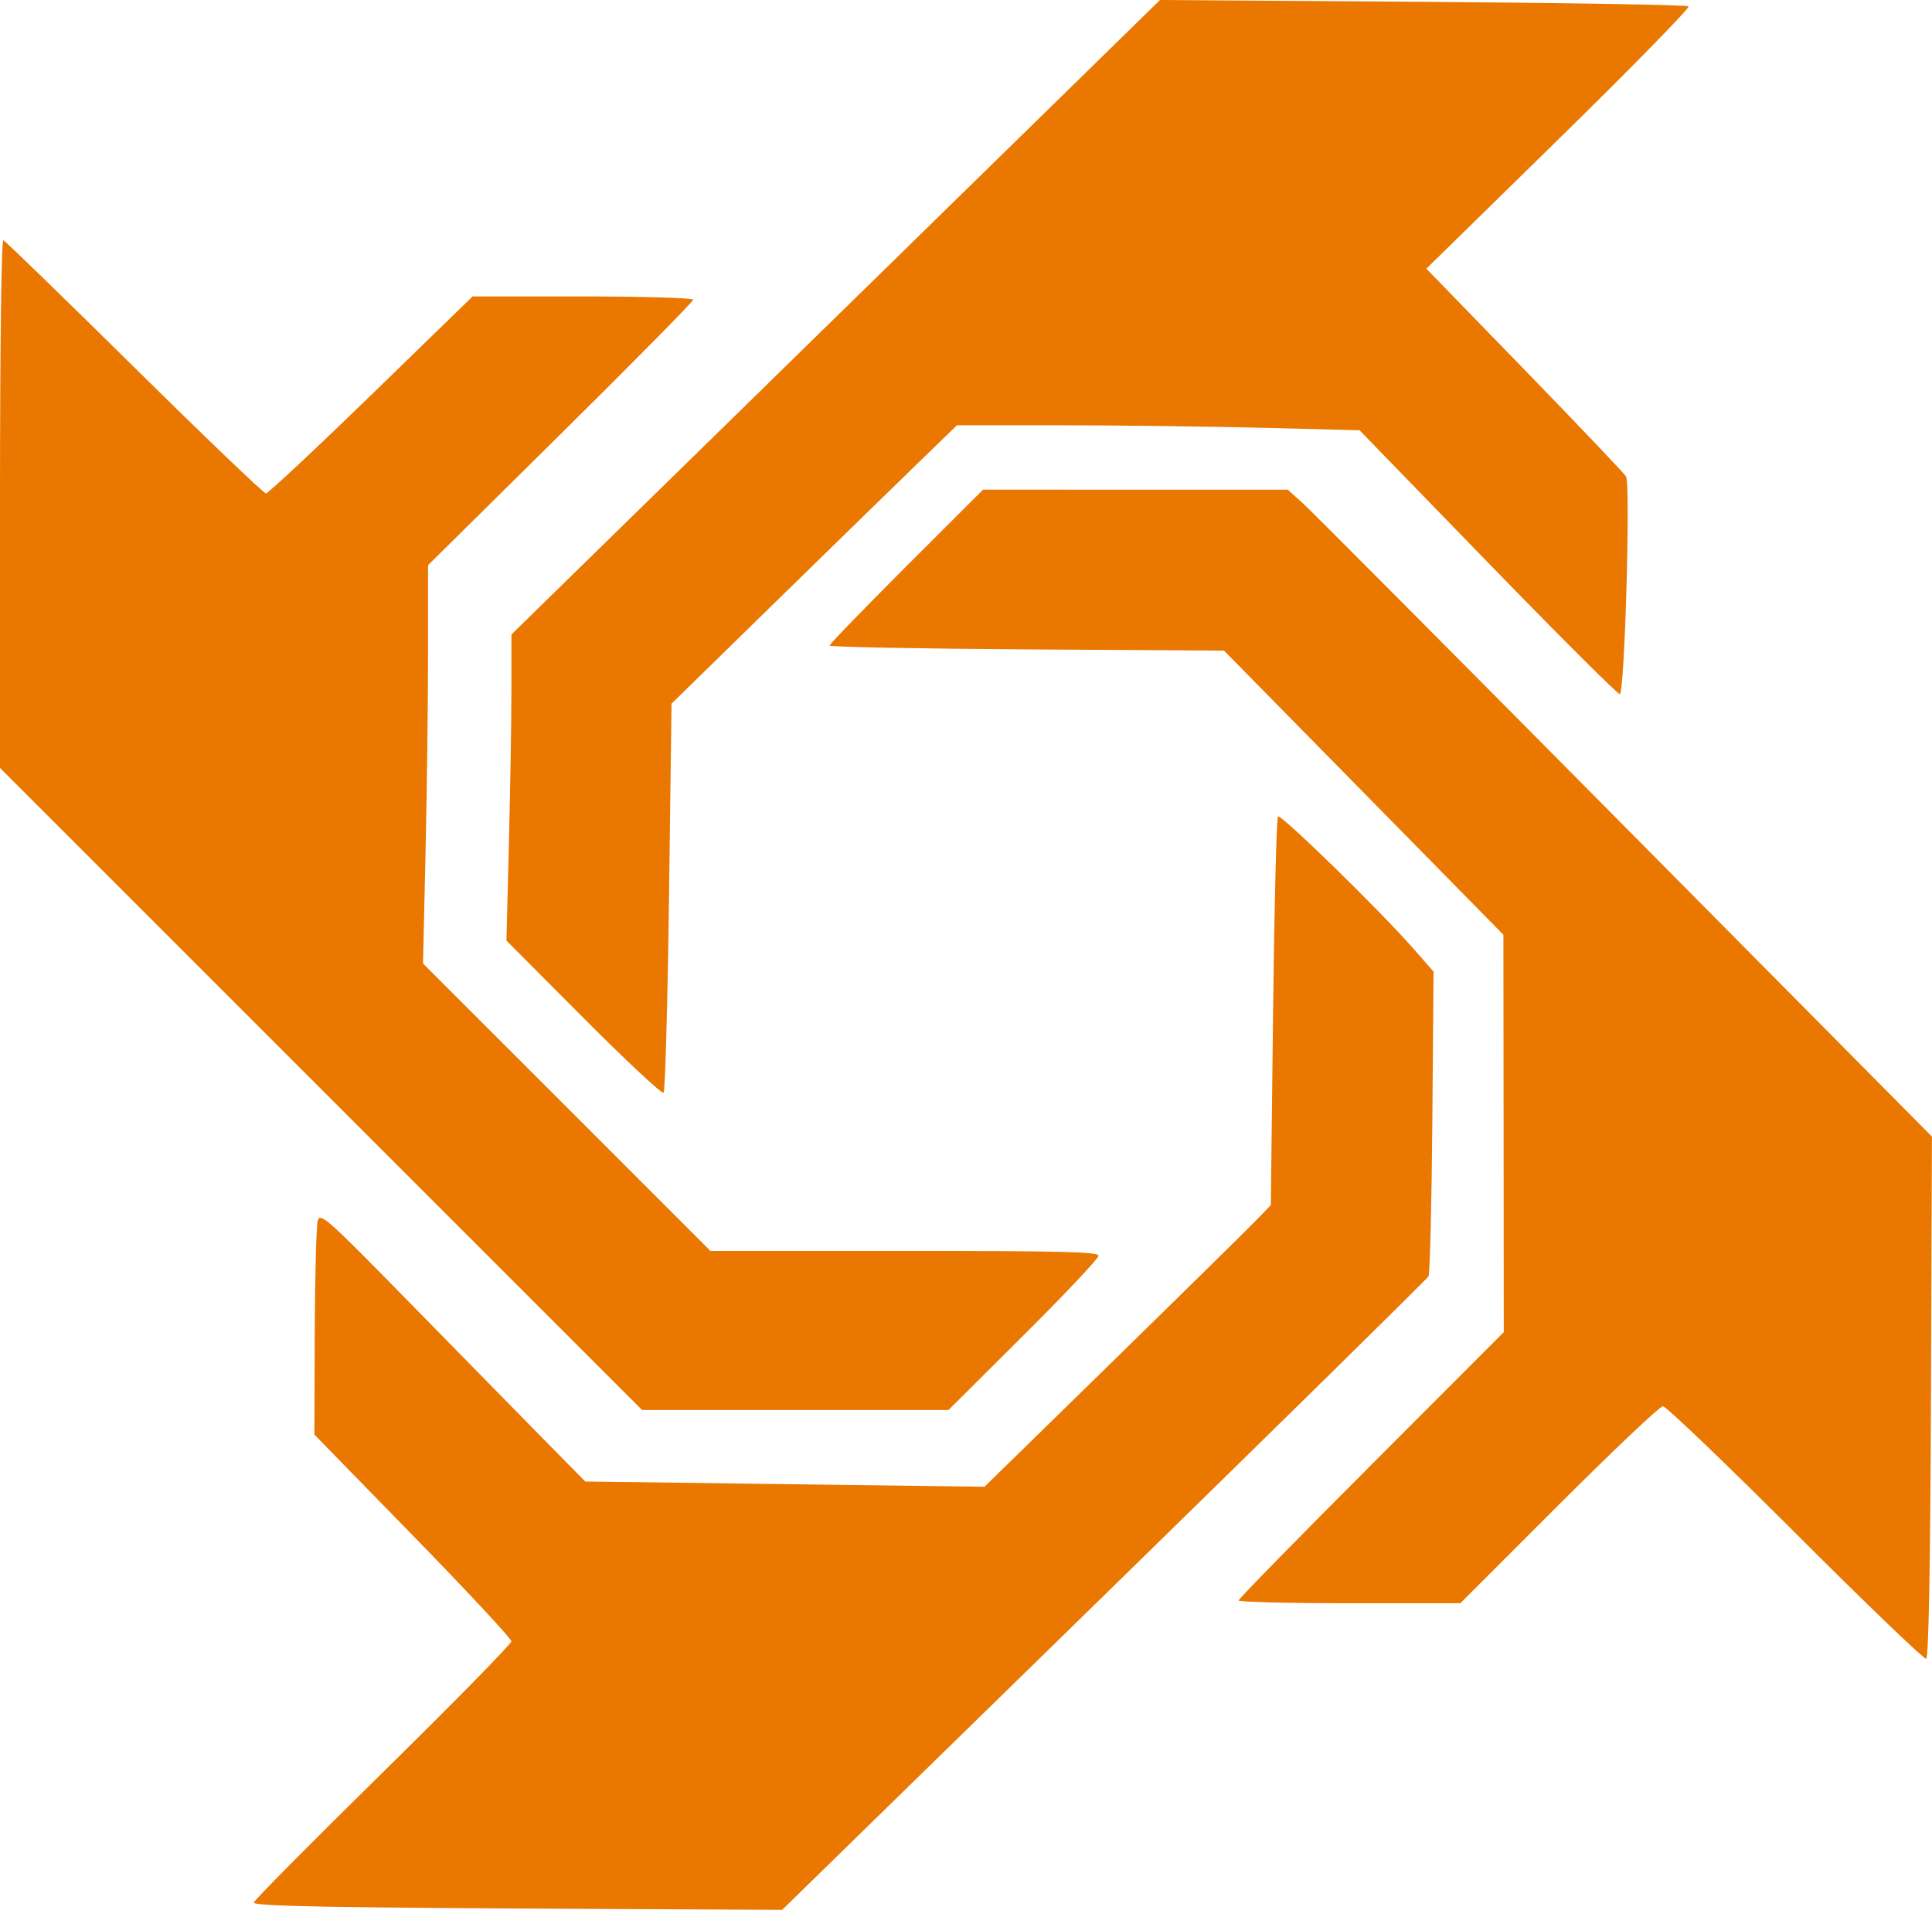 <?xml version="1.0" encoding="UTF-8" standalone="no"?>
<!-- Created with Inkscape (http://www.inkscape.org/) -->

<svg
   xmlns:dc="http://purl.org/dc/elements/1.1/"
   xmlns:cc="http://creativecommons.org/ns#"
   xmlns:rdf="http://www.w3.org/1999/02/22-rdf-syntax-ns#"
   xmlns:svg="http://www.w3.org/2000/svg"
   xmlns="http://www.w3.org/2000/svg"
   xmlns:sodipodi="http://sodipodi.sourceforge.net/DTD/sodipodi-0.dtd"
   xmlns:inkscape="http://www.inkscape.org/namespaces/inkscape"
   width="48.449mm"
   height="47.905mm"
   viewBox="0 0 48.449 47.905"
   version="1.1"
   id="svg5117"
   inkscape:version="0.92.3 (2405546, 2018-03-11)"
   sodipodi:docname="logoRA.svg">
  <defs
     id="defs5111" />
  <sodipodi:namedview
     id="base"
     pagecolor="#ffffff"
     bordercolor="#666666"
     borderopacity="1.0"
     inkscape:pageopacity="0.0"
     inkscape:pageshadow="2"
     inkscape:zoom="0.7"
     inkscape:cx="49.029986"
     inkscape:cy="55.712226"
     inkscape:document-units="mm"
     inkscape:current-layer="layer1"
     showgrid="false"
     inkscape:window-width="1920"
     inkscape:window-height="1017"
     inkscape:window-x="-8"
     inkscape:window-y="-8"
     inkscape:window-maximized="1" />
  <g
     inkscape:label="Layer 1"
     inkscape:groupmode="layer"
     id="layer1"
     transform="translate(-35.876,-82.666)">
    <path
       style="fill:#e97700;stroke-width:0.095"
       d="m 64.966,82.666 -8.133,7.958 -8.132,7.956 v 1.398 c 0,0.769 -0.029,2.496 -0.063,3.839 l -0.062,2.441 1.935,1.943 c 1.064,1.069 1.967,1.912 2.006,1.873 0.039,-0.039 0.101,-2.251 0.136,-4.915 l 0.063,-4.844 2.718,-2.658 c 1.495,-1.462 3.106,-3.032 3.579,-3.49 l 0.861,-0.834 h 2.615 c 1.438,0 3.71,0.029 5.048,0.063 l 2.433,0.062 3.21,3.308 c 1.766,1.82 3.258,3.309 3.315,3.31 0.122,10e-4 0.273,-5.256 0.157,-5.46 -0.039,-0.069 -1.182,-1.271 -2.539,-2.669 l -2.468,-2.542 3.321,-3.254 C 76.793,84.36 78.257,82.864 78.22,82.826 78.182,82.788 75.184,82.738 71.558,82.712 Z M 35.961,88.693 c -0.051,-0.018 -0.085,2.69 -0.085,6.602 v 6.633 l 8.051,8.051 8.051,8.052 h 3.841 3.843 l 1.881,-1.873 c 1.035,-1.03 1.882,-1.929 1.882,-1.996 0,-0.098 -0.971,-0.121 -4.868,-0.121 h -4.866 l -3.603,-3.604 -3.604,-3.603 0.063,-2.786 c 0.035,-1.532 0.063,-3.779 0.063,-4.995 v -2.211 l 3.325,-3.288 c 1.829,-1.808 3.324,-3.325 3.324,-3.37 0,-0.045 -1.244,-0.083 -2.765,-0.083 h -2.766 l -2.542,2.471 c -1.398,1.358 -2.586,2.469 -2.641,2.469 -0.055,0 -1.54,-1.421 -3.299,-3.159 C 37.487,90.146 36.009,88.71 35.961,88.693 Z m 24.568,6.254 -1.925,1.923 c -1.058,1.058 -1.925,1.952 -1.925,1.988 0,0.035 2.226,0.078 4.946,0.096 l 4.946,0.031 3.503,3.563 3.503,3.563 0.005,4.984 0.004,4.984 -3.324,3.33 c -1.829,1.831 -3.325,3.36 -3.325,3.399 0,0.038 1.25,0.07 2.779,0.07 H 72.497 l 2.469,-2.469 c 1.358,-1.358 2.532,-2.471 2.611,-2.471 0.079,0 1.575,1.433 3.325,3.183 1.75,1.75 3.225,3.168 3.277,3.151 0.062,-0.02 0.104,-2.298 0.12,-6.565 l 0.024,-6.533 -7.701,-7.773 c -4.235,-4.275 -7.869,-7.926 -8.075,-8.113 l -0.376,-0.339 h -3.822 z m 7.395,8.199 c -0.037,0.037 -0.092,2.244 -0.123,4.906 l -0.056,4.84 -0.379,0.392 c -0.209,0.216 -1.825,1.807 -3.591,3.534 l -3.211,3.139 -5.006,-0.066 -5.006,-0.066 -1.141,-1.159 c -0.628,-0.638 -2.122,-2.162 -3.321,-3.387 -2.01,-2.053 -2.186,-2.209 -2.246,-1.994 -0.036,0.128 -0.07,1.387 -0.075,2.798 l -0.009,2.565 2.471,2.533 c 1.358,1.393 2.469,2.586 2.469,2.651 0,0.066 -1.453,1.548 -3.23,3.294 -1.776,1.746 -3.23,3.213 -3.23,3.259 0,0.094 1.899,0.129 8.691,0.161 l 4.56,0.022 8.071,-7.885 c 4.439,-4.337 8.1,-7.938 8.136,-8.003 0.036,-0.065 0.08,-1.812 0.097,-3.881 l 0.03,-3.763 -0.489,-0.559 c -0.837,-0.958 -3.342,-3.404 -3.413,-3.333 z"
       id="path5134"
       inkscape:connector-curvature="0" />
  </g>
</svg>
